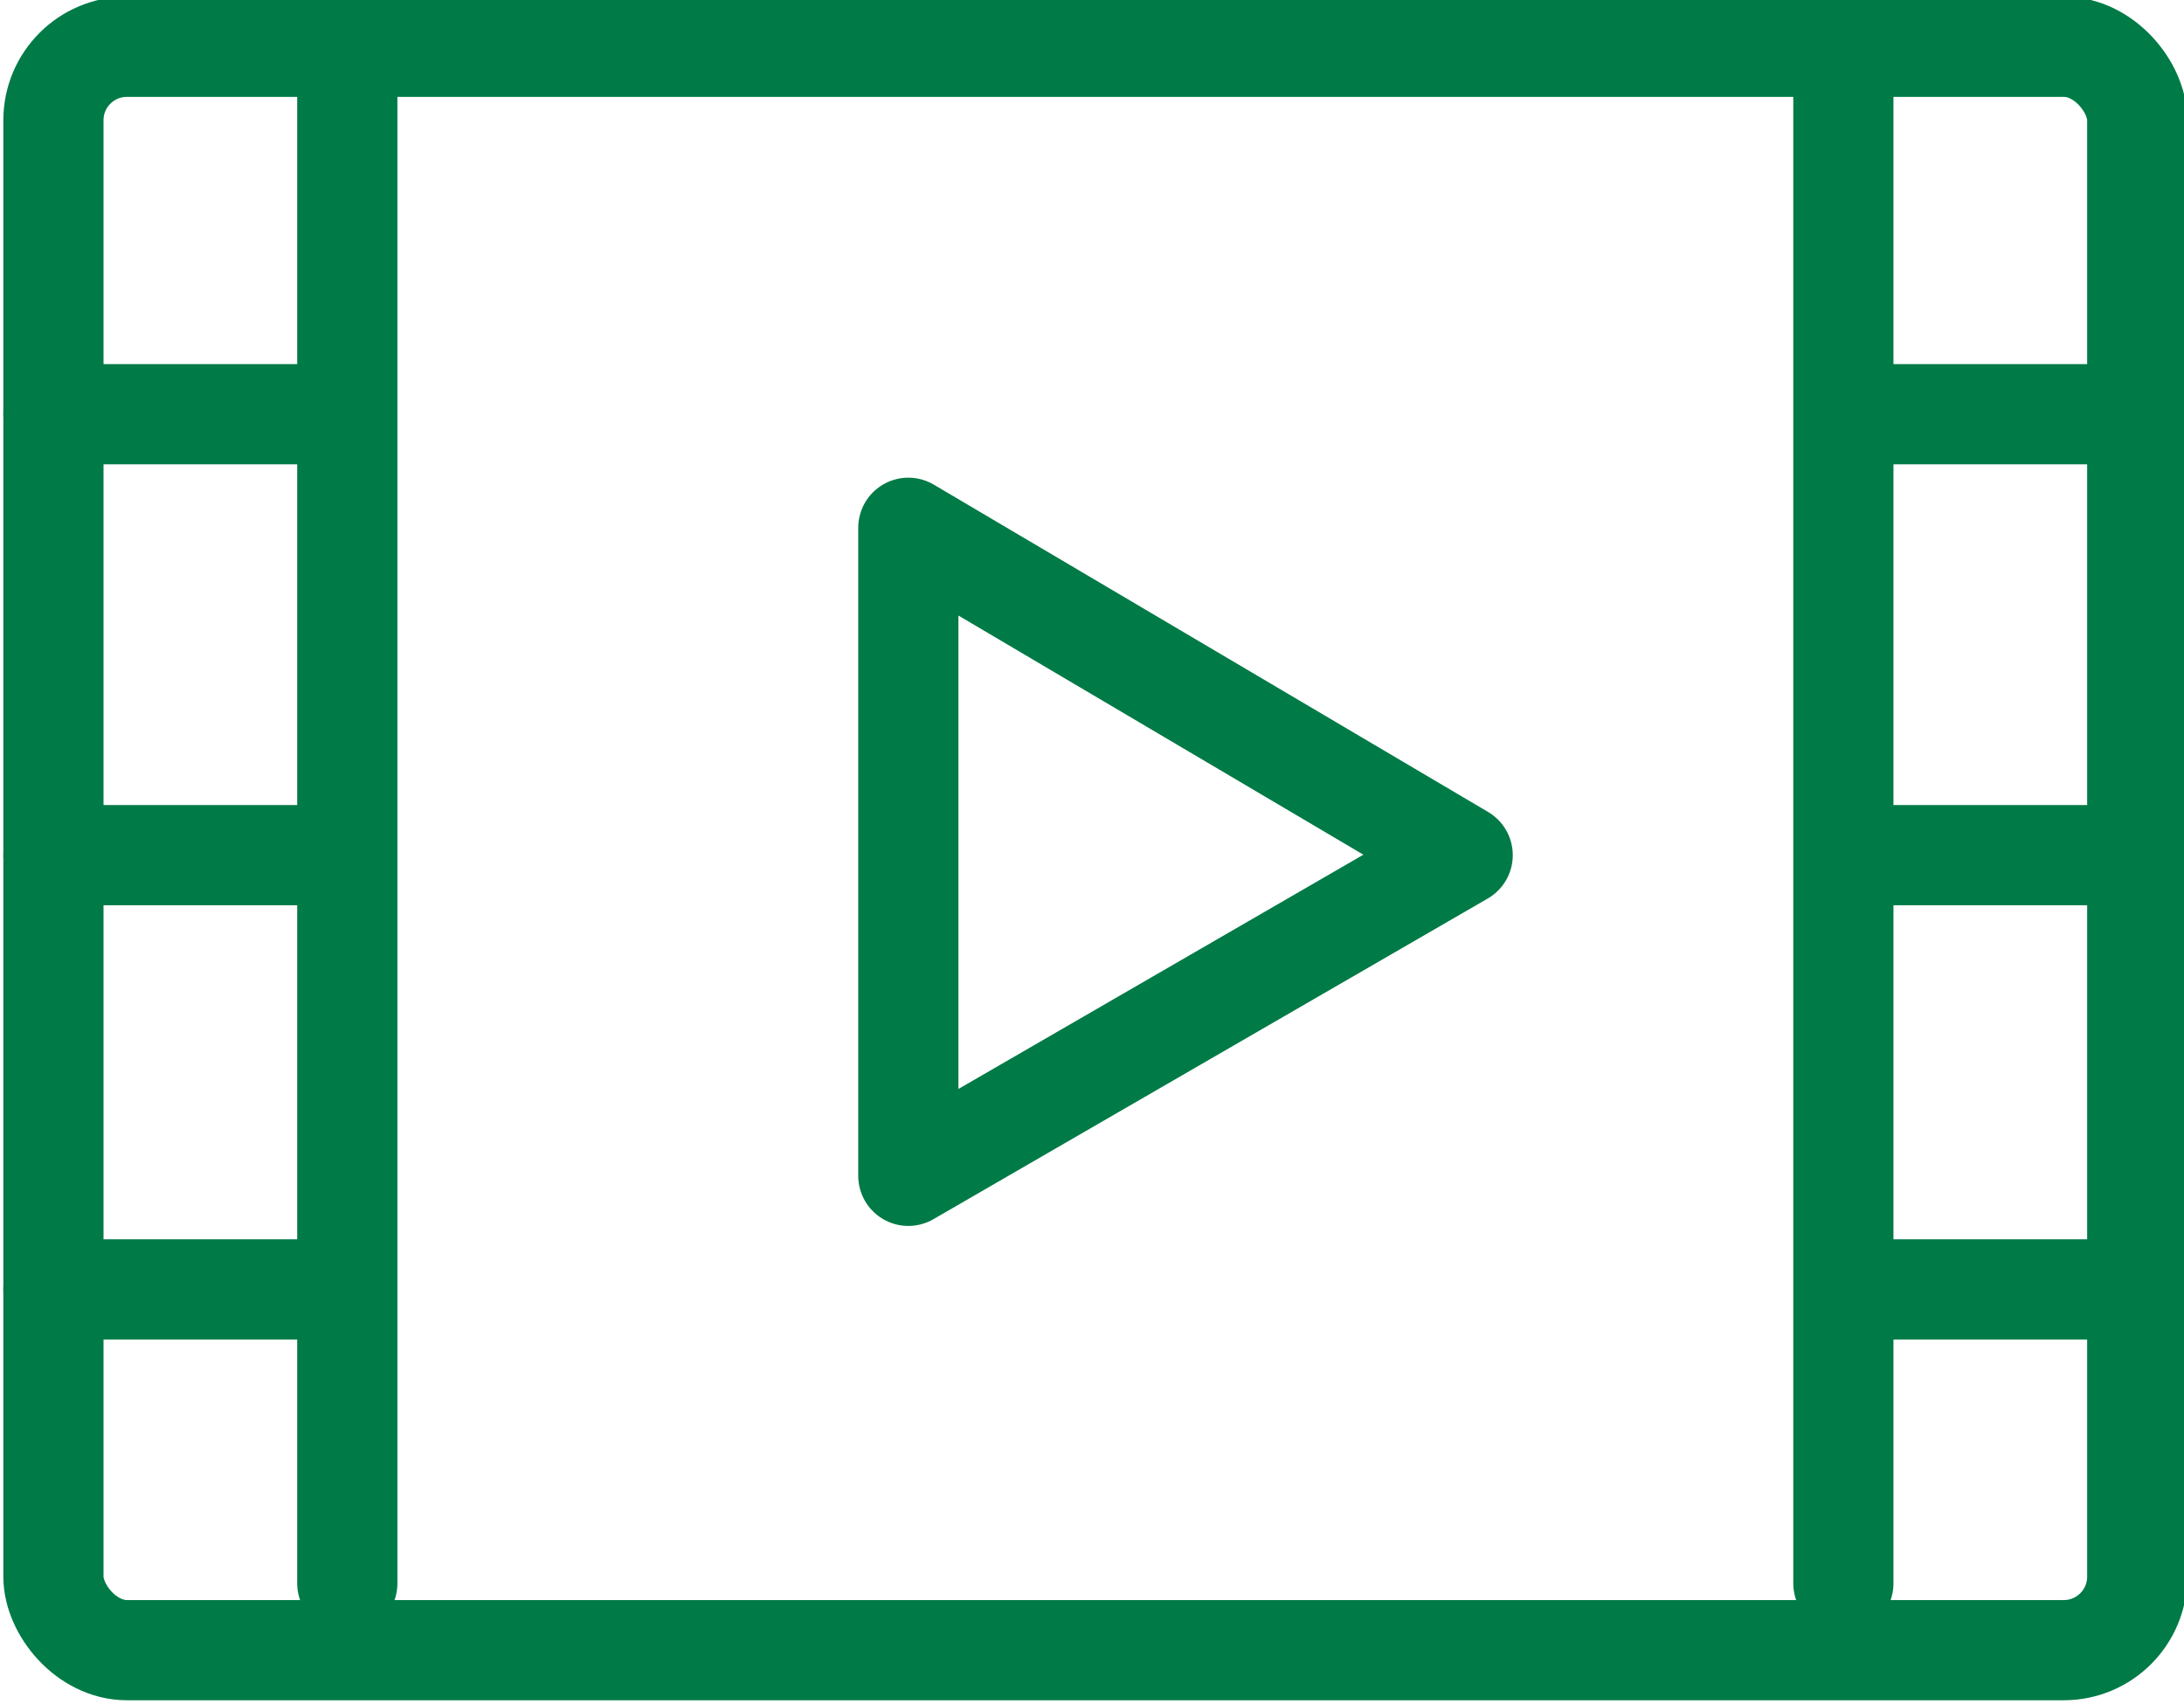 <?xml version="1.0" encoding="UTF-8"?>
<svg id="_レイヤー_1" data-name="レイヤー_1" xmlns="http://www.w3.org/2000/svg" xmlns:xlink="http://www.w3.org/1999/xlink" version="1.1" viewBox="0 0 32.7 25.5">
  <!-- Generator: Adobe Illustrator 29.1.0, SVG Export Plug-In . SVG Version: 2.1.0 Build 142)  -->
  <defs>
    <style>
      .st0, .st1 {
        fill: none;
      }

      .st1 {
        stroke: #007a46;
        stroke-linecap: round;
        stroke-linejoin: round;
        stroke-width: 1.5px;
      }

      .st2 {
        clip-path: url(#clippath);
      }
    </style>
    <clipPath id="clippath">
      <rect class="st0" y="0" width="32.7" height="25.5"/>
    </clipPath>
  </defs>
  <g id="_レイヤー_2" data-name="レイヤー_2">
    <g id="_レイヤー_1-2" data-name="レイヤー_1-2">
      <g class="st2">
        <g>
          <rect class="st1" x=".8" y=".7" width="31.2" height="24" rx="1.1" ry="1.1"/>
          <line class="st1" x1="27.6" y1=".7" x2="27.6" y2="23.7"/>
          <line class="st1" x1="5.2" y1=".7" x2="5.2" y2="23.7"/>
          <line class="st1" x1="28.2" y1="6.2" x2="32" y2="6.2"/>
          <line class="st1" x1="28.2" y1="12.8" x2="32" y2="12.8"/>
          <line class="st1" x1="28.2" y1="19.3" x2="32" y2="19.3"/>
          <line class="st1" x1=".8" y1="6.2" x2="4.5" y2="6.2"/>
          <line class="st1" x1=".8" y1="12.8" x2="4.5" y2="12.8"/>
          <line class="st1" x1=".8" y1="19.3" x2="4.5" y2="19.3"/>
          <polygon class="st1" points="21.9 12.8 13.6 7.9 13.6 17.6 21.9 12.8"/>
        </g>
      </g>
    </g>
  </g>
</svg>